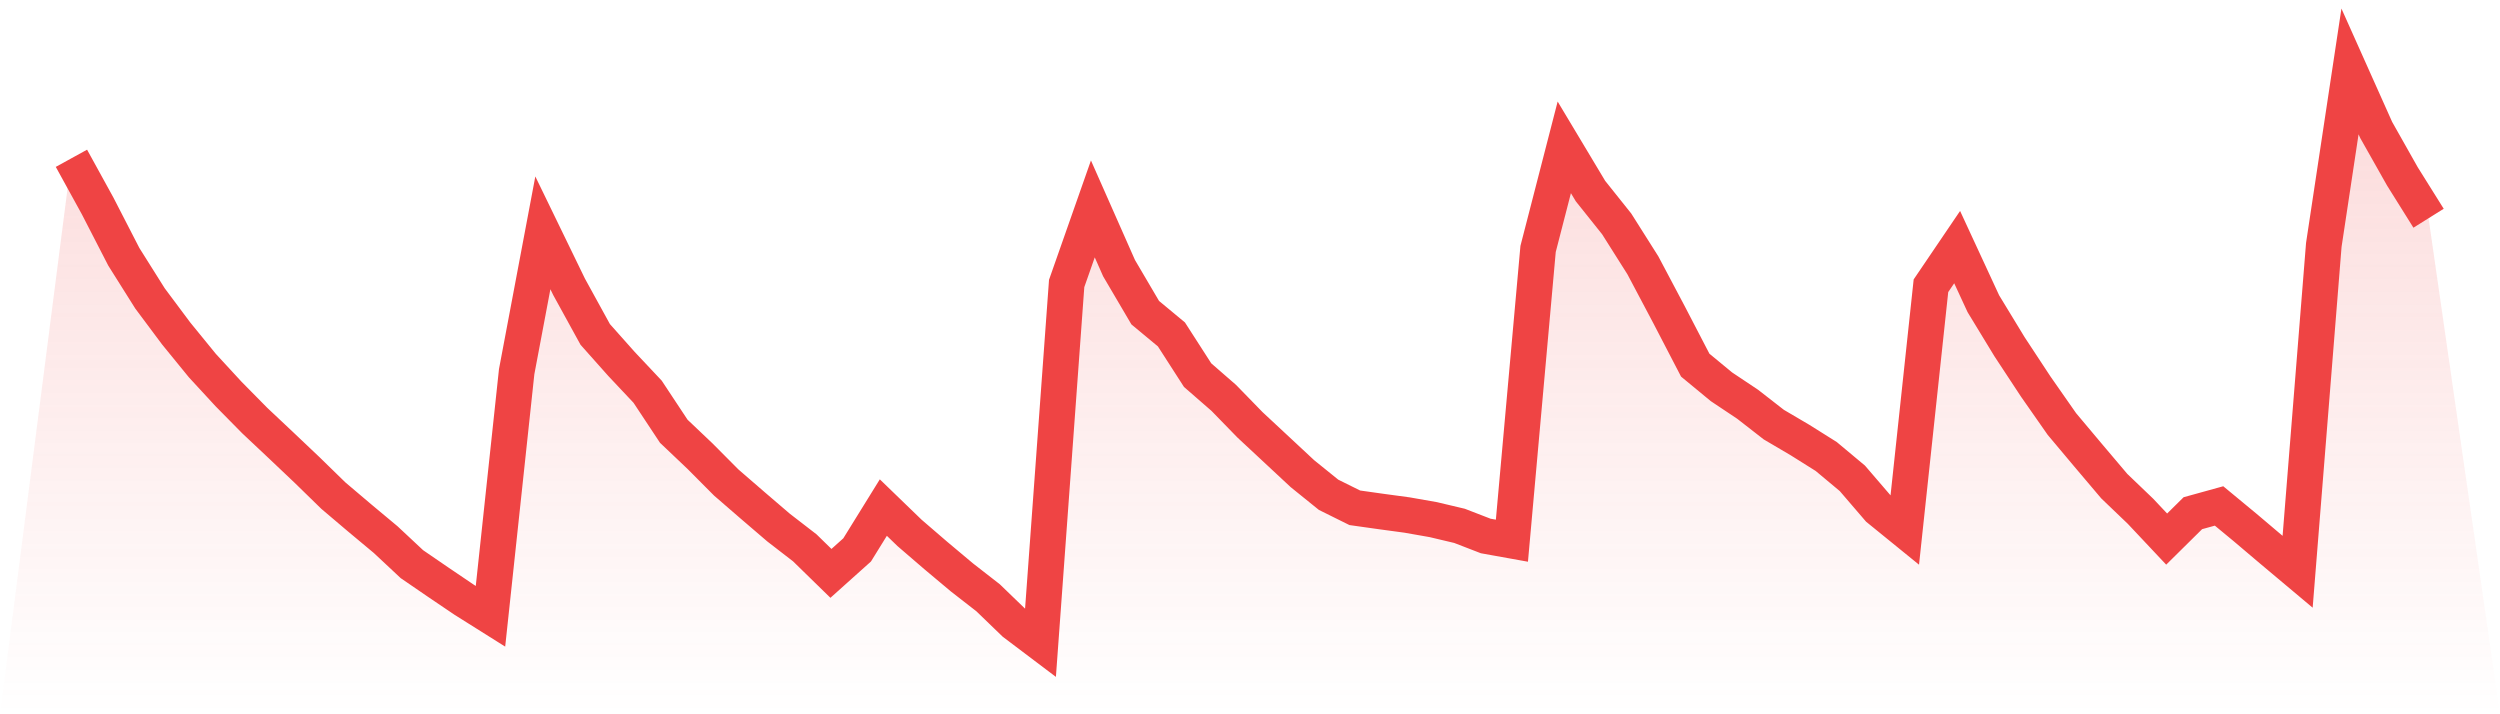 <svg viewBox="0 0 140 40" xmlns="http://www.w3.org/2000/svg">
<defs>
<linearGradient id="gradient" x1="0" x2="0" y1="0" y2="1">
<stop offset="0%" stop-color="#ef4444" stop-opacity="0.2"/>
<stop offset="100%" stop-color="#ef4444" stop-opacity="0"/>
</linearGradient>
</defs>
<path d="M4,8.864 L4,8.864 L5.467,11.531 L6.933,14.379 L8.4,16.711 L9.867,18.676 L11.333,20.474 L12.8,22.065 L14.267,23.553 L15.733,24.932 L17.2,26.323 L18.667,27.754 L20.133,28.997 L21.6,30.221 L23.067,31.593 L24.533,32.598 L26,33.59 L27.467,34.512 L28.933,20.815 L30.4,13.039 L31.867,16.06 L33.333,18.728 L34.8,20.377 L36.267,21.936 L37.733,24.152 L39.2,25.544 L40.667,27.019 L42.133,28.288 L43.6,29.545 L45.067,30.678 L46.533,32.109 L48,30.794 L49.467,28.424 L50.933,29.841 L52.4,31.104 L53.867,32.334 L55.333,33.475 L56.8,34.892 L58.267,36 L59.733,15.874 L61.2,11.699 L62.667,15.017 L64.133,17.51 L65.6,18.728 L67.067,21.008 L68.533,22.284 L70,23.791 L71.467,25.157 L72.933,26.523 L74.4,27.708 L75.867,28.436 L77.333,28.643 L78.8,28.842 L80.267,29.1 L81.733,29.448 L83.2,30.015 L84.667,30.279 L86.133,13.941 L87.6,8.252 L89.067,10.7 L90.533,12.536 L92,14.856 L93.467,17.626 L94.933,20.448 L96.4,21.659 L97.867,22.638 L99.333,23.779 L100.8,24.642 L102.267,25.563 L103.733,26.787 L105.2,28.494 L106.667,29.686 L108.133,16.002 L109.6,13.838 L111.067,17.007 L112.533,19.417 L114,21.646 L115.467,23.746 L116.933,25.492 L118.4,27.225 L119.867,28.63 L121.333,30.189 L122.8,28.739 L124.267,28.333 L125.733,29.545 L127.2,30.788 L128.667,32.019 L130.133,13.715 L131.6,4 L133.067,7.279 L134.533,9.876 L136,12.221 L140,40 L0,40 z" fill="url(#gradient)"/>
<path d="M4,8.864 L4,8.864 L5.467,11.531 L6.933,14.379 L8.4,16.711 L9.867,18.676 L11.333,20.474 L12.8,22.065 L14.267,23.553 L15.733,24.932 L17.2,26.323 L18.667,27.754 L20.133,28.997 L21.6,30.221 L23.067,31.593 L24.533,32.598 L26,33.59 L27.467,34.512 L28.933,20.815 L30.4,13.039 L31.867,16.06 L33.333,18.728 L34.8,20.377 L36.267,21.936 L37.733,24.152 L39.2,25.544 L40.667,27.019 L42.133,28.288 L43.6,29.545 L45.067,30.678 L46.533,32.109 L48,30.794 L49.467,28.424 L50.933,29.841 L52.4,31.104 L53.867,32.334 L55.333,33.475 L56.8,34.892 L58.267,36 L59.733,15.874 L61.2,11.699 L62.667,15.017 L64.133,17.51 L65.6,18.728 L67.067,21.008 L68.533,22.284 L70,23.791 L71.467,25.157 L72.933,26.523 L74.4,27.708 L75.867,28.436 L77.333,28.643 L78.8,28.842 L80.267,29.1 L81.733,29.448 L83.2,30.015 L84.667,30.279 L86.133,13.941 L87.6,8.252 L89.067,10.7 L90.533,12.536 L92,14.856 L93.467,17.626 L94.933,20.448 L96.4,21.659 L97.867,22.638 L99.333,23.779 L100.8,24.642 L102.267,25.563 L103.733,26.787 L105.2,28.494 L106.667,29.686 L108.133,16.002 L109.6,13.838 L111.067,17.007 L112.533,19.417 L114,21.646 L115.467,23.746 L116.933,25.492 L118.4,27.225 L119.867,28.63 L121.333,30.189 L122.8,28.739 L124.267,28.333 L125.733,29.545 L127.2,30.788 L128.667,32.019 L130.133,13.715 L131.6,4 L133.067,7.279 L134.533,9.876 L136,12.221" fill="none" stroke="#ef4444" stroke-width="2"/>
</svg>